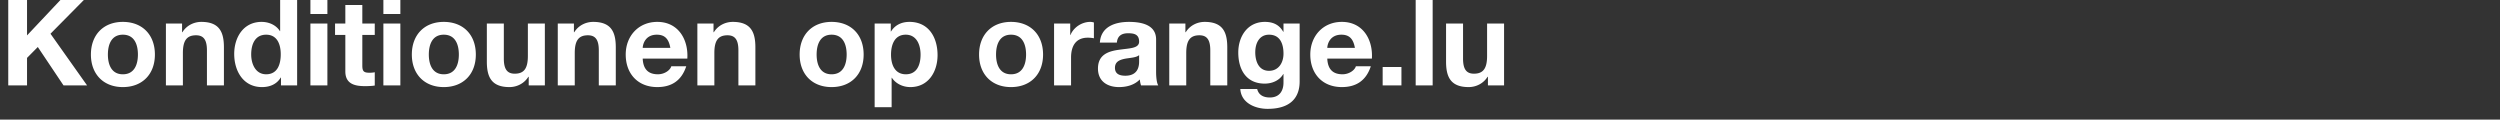 <svg width="390.035" height="18.662" viewBox="0 0 390.035 18.662" xmlns="http://www.w3.org/2000/svg"><rect x="0" y="0" width="390.035" height="18.662" fill="#333333" stroke="none"/><g fill="#fff"><path d="M1.288 13.325h2.93V9.032l1.68-1.698 4.012 5.99h3.676l-5.71-8.061L13.081 0H9.424L4.218 5.524V0h-2.93zM14.183 8.51c0 3.06 1.96 5.076 4.983 5.076 3.042 0 5.001-2.016 5.001-5.076 0-3.08-1.96-5.095-5.001-5.095-3.023 0-4.983 2.016-4.983 5.095zm2.65 0c0-1.55.541-3.098 2.333-3.098 1.81 0 2.351 1.549 2.351 3.098 0 1.53-.54 3.08-2.351 3.08-1.792 0-2.333-1.55-2.333-3.08zM25.884 13.325h2.65V8.267c0-1.96.616-2.762 2.053-2.762 1.232 0 1.698.784 1.698 2.37v5.45h2.65V7.39c0-2.389-.709-3.975-3.527-3.975-1.12 0-2.277.523-2.948 1.605h-.056V3.676h-2.52zM43.837 13.325h2.52V0h-2.65v4.852h-.038c-.597-.952-1.717-1.437-2.855-1.437-2.837 0-4.274 2.408-4.274 5.002 0 2.668 1.419 5.169 4.33 5.169 1.231 0 2.314-.448 2.93-1.493h.037zM43.8 8.473c0 1.586-.523 3.116-2.277 3.116-1.642 0-2.333-1.586-2.333-3.098 0-1.586.597-3.079 2.333-3.079 1.717 0 2.277 1.493 2.277 3.06zM48.428 13.325h2.65V3.676h-2.65zM51.078 0h-2.65v2.183h2.65zM56.527.784h-2.65v2.892h-1.605V5.45h1.605v5.692c0 1.922 1.419 2.296 3.042 2.296.523 0 1.101-.019 1.549-.094v-2.071c-.28.056-.541.074-.821.074-.896 0-1.12-.223-1.12-1.12V5.45h1.941V3.676h-1.94zM59.812 13.325h2.65V3.676h-2.65zM62.462 0h-2.65v2.183h2.65zM64.253 8.51c0 3.06 1.96 5.076 4.983 5.076 3.042 0 5.001-2.016 5.001-5.076 0-3.08-1.96-5.095-5.001-5.095-3.023 0-4.983 2.016-4.983 5.095zm2.65 0c0-1.55.541-3.098 2.333-3.098 1.81 0 2.351 1.549 2.351 3.098 0 1.53-.54 3.08-2.351 3.08-1.792 0-2.333-1.55-2.333-3.08zM85.005 3.676h-2.65v5.058c0 1.96-.615 2.762-2.052 2.762-1.232 0-1.699-.784-1.699-2.37v-5.45h-2.65v5.935c0 2.389.71 3.975 3.527 3.975 1.12 0 2.277-.523 2.95-1.605h.055v1.344h2.52zM87.02 13.325h2.65V8.267c0-1.96.617-2.762 2.054-2.762 1.231 0 1.698.784 1.698 2.37v5.45h2.65V7.39c0-2.389-.71-3.975-3.527-3.975-1.12 0-2.277.523-2.949 1.605h-.056V3.676h-2.52zM107.232 9.144c.186-2.967-1.4-5.729-4.684-5.729-2.93 0-4.927 2.202-4.927 5.095 0 2.986 1.885 5.076 4.927 5.076 2.183 0 3.77-.97 4.516-3.247h-2.333c-.168.597-1.026 1.25-2.09 1.25-1.474 0-2.295-.765-2.37-2.445zm-6.961-1.68c.037-.746.522-2.052 2.202-2.052 1.288 0 1.866.71 2.109 2.053zM108.8 13.325h2.65V8.267c0-1.96.615-2.762 2.052-2.762 1.232 0 1.699.784 1.699 2.37v5.45h2.65V7.39c0-2.389-.71-3.975-3.528-3.975-1.12 0-2.276.523-2.948 1.605h-.056V3.676h-2.52zM124.755 8.51c0 3.06 1.96 5.076 4.983 5.076 3.042 0 5.002-2.016 5.002-5.076 0-3.08-1.96-5.095-5.002-5.095-3.023 0-4.983 2.016-4.983 5.095zm2.65 0c0-1.55.542-3.098 2.333-3.098 1.81 0 2.352 1.549 2.352 3.098 0 1.53-.542 3.08-2.352 3.08-1.791 0-2.333-1.55-2.333-3.08zM136.457 16.721h2.65v-4.59h.037c.634.951 1.735 1.455 2.892 1.455 2.818 0 4.237-2.407 4.237-4.983 0-2.743-1.363-5.188-4.386-5.188-1.194 0-2.24.467-2.874 1.493h-.037V3.676h-2.52zm4.87-5.132c-1.717 0-2.314-1.493-2.314-3.06 0-1.568.56-3.117 2.296-3.117 1.698 0 2.314 1.586 2.314 3.117 0 1.567-.56 3.06-2.296 3.06zM152.748 8.51c0 3.06 1.96 5.076 4.983 5.076 3.042 0 5.002-2.016 5.002-5.076 0-3.08-1.96-5.095-5.002-5.095-3.023 0-4.983 2.016-4.983 5.095zm2.65 0c0-1.55.542-3.098 2.333-3.098 1.81 0 2.352 1.549 2.352 3.098 0 1.53-.542 3.08-2.352 3.08-1.791 0-2.333-1.55-2.333-3.08zM164.45 13.325h2.65V8.976c0-1.698.671-3.097 2.612-3.097.317 0 .71.037.952.093V3.508a1.976 1.976 0 00-.579-.093c-1.287 0-2.594.84-3.079 2.053h-.037V3.676h-2.52zM177.718 9.592c0 .579-.074 2.221-2.146 2.221-.858 0-1.623-.243-1.623-1.232 0-.97.746-1.25 1.567-1.418.821-.15 1.754-.168 2.202-.56zm-3.47-2.948c.092-1.045.746-1.456 1.753-1.456.933 0 1.717.168 1.717 1.306 0 1.083-1.511 1.027-3.135 1.27-1.642.223-3.285.746-3.285 2.93 0 1.977 1.456 2.892 3.285 2.892 1.176 0 2.407-.317 3.247-1.194.019.317.094.634.187.933h2.687c-.242-.392-.336-1.27-.336-2.146v-5.02c0-2.315-2.314-2.744-4.236-2.744-2.165 0-4.386.747-4.535 3.229zM182.421 13.325h2.65V8.267c0-1.96.616-2.762 2.053-2.762 1.232 0 1.698.784 1.698 2.37v5.45h2.65V7.39c0-2.389-.709-3.975-3.527-3.975-1.12 0-2.277.523-2.949 1.605h-.056V3.676h-2.519zM202.763 3.676h-2.52v1.288h-.037c-.635-1.12-1.605-1.549-2.874-1.549-2.706 0-4.143 2.277-4.143 4.778 0 2.65 1.232 4.852 4.124 4.852 1.157 0 2.314-.485 2.893-1.493h.037v1.269c.019 1.38-.653 2.389-2.127 2.389-.933 0-1.736-.336-1.978-1.325h-2.632c.13 2.202 2.352 3.097 4.255 3.097 4.442 0 5.002-2.687 5.002-4.273zm-4.778 7.372c-1.623 0-2.146-1.512-2.146-2.893 0-1.437.653-2.743 2.146-2.743 1.717 0 2.258 1.4 2.258 2.967 0 1.381-.746 2.669-2.258 2.669zM214.034 9.144c.187-2.967-1.4-5.729-4.684-5.729-2.93 0-4.926 2.202-4.926 5.095 0 2.986 1.884 5.076 4.926 5.076 2.184 0 3.77-.97 4.517-3.247h-2.333c-.168.597-1.027 1.25-2.09 1.25-1.475 0-2.296-.765-2.37-2.445zm-6.96-1.68c.037-.746.522-2.052 2.202-2.052 1.287 0 1.866.71 2.108 2.053zM215.714 13.325h2.93V10.45h-2.93zM220.865 13.325h2.65V0h-2.65zM234.656 3.676h-2.65v5.058c0 1.96-.616 2.762-2.053 2.762-1.232 0-1.698-.784-1.698-2.37v-5.45h-2.65v5.935c0 2.389.71 3.975 3.527 3.975 1.12 0 2.277-.523 2.949-1.605h.056v1.344h2.519z"/></g></svg>